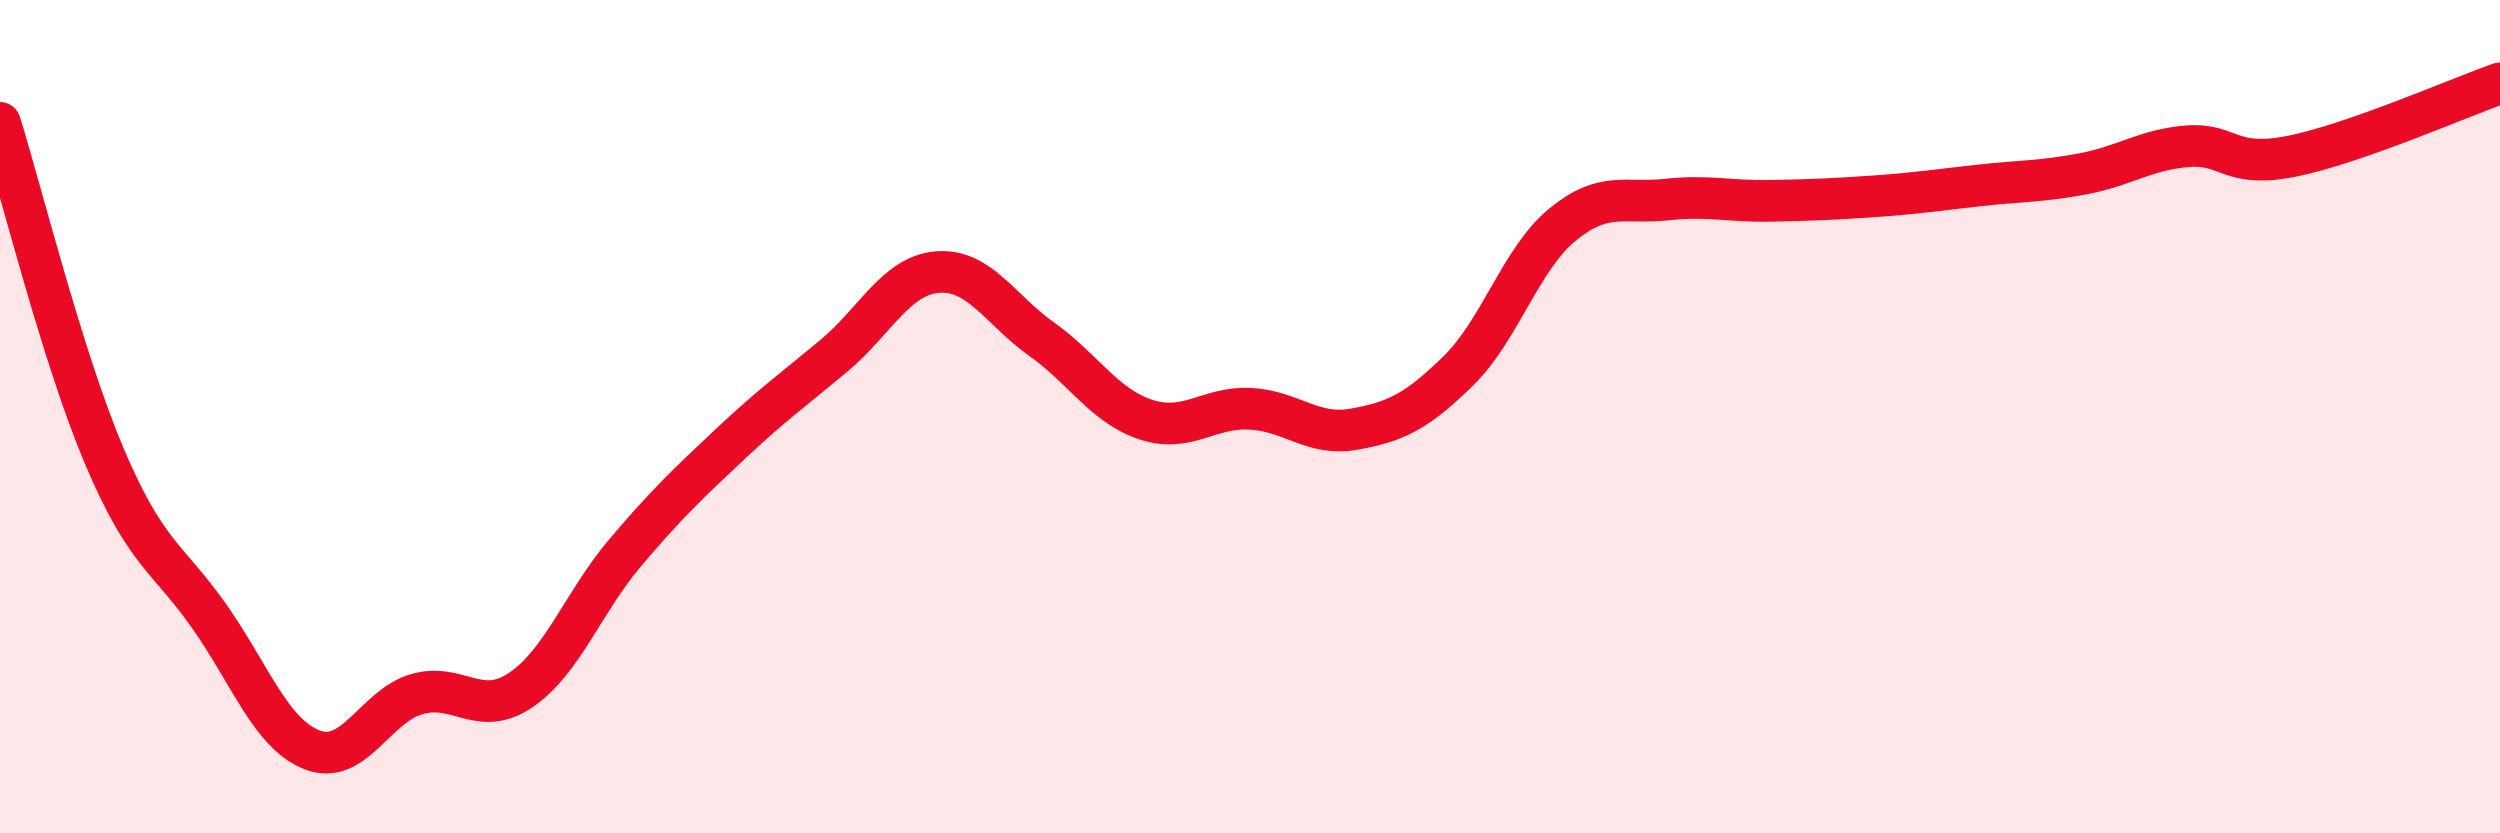 
    <svg width="60" height="20" viewBox="0 0 60 20" xmlns="http://www.w3.org/2000/svg">
      <path
        d="M 0,2.95 C 0.5,4.55 1.5,8.58 2.5,10.94 C 3.5,13.3 4,13.35 5,14.76 C 6,16.17 6.5,17.62 7.5,18 C 8.5,18.38 9,16.95 10,16.66 C 11,16.37 11.5,17.24 12.5,16.56 C 13.5,15.88 14,14.45 15,13.27 C 16,12.09 16.5,11.62 17.5,10.68 C 18.5,9.74 19,9.38 20,8.55 C 21,7.72 21.5,6.61 22.5,6.53 C 23.5,6.45 24,7.43 25,8.14 C 26,8.85 26.5,9.74 27.5,10.07 C 28.5,10.4 29,9.76 30,9.81 C 31,9.86 31.5,10.48 32.5,10.3 C 33.5,10.12 34,9.88 35,8.9 C 36,7.92 36.5,6.21 37.5,5.39 C 38.5,4.57 39,4.9 40,4.79 C 41,4.68 41.5,4.84 42.5,4.82 C 43.5,4.8 44,4.78 45,4.71 C 46,4.64 46.5,4.56 47.5,4.45 C 48.5,4.34 49,4.36 50,4.17 C 51,3.98 51.5,3.59 52.5,3.51 C 53.5,3.43 53.5,4.05 55,3.75 C 56.5,3.45 59,2.35 60,2L60 20L0 20Z"
        fill="#EB0A25"
        opacity="0.1"
        stroke-linecap="round"
        stroke-linejoin="round"
      />
      <path
        d="M 0,2.95 C 0.5,4.55 1.5,8.58 2.5,10.94 C 3.5,13.3 4,13.35 5,14.76 C 6,16.17 6.5,17.62 7.5,18 C 8.5,18.38 9,16.95 10,16.66 C 11,16.37 11.5,17.24 12.5,16.56 C 13.5,15.88 14,14.45 15,13.27 C 16,12.09 16.5,11.62 17.5,10.68 C 18.5,9.74 19,9.38 20,8.55 C 21,7.72 21.5,6.61 22.5,6.53 C 23.5,6.45 24,7.43 25,8.14 C 26,8.85 26.5,9.74 27.5,10.07 C 28.5,10.4 29,9.76 30,9.81 C 31,9.86 31.5,10.48 32.5,10.3 C 33.5,10.12 34,9.88 35,8.9 C 36,7.92 36.5,6.21 37.5,5.39 C 38.5,4.57 39,4.9 40,4.79 C 41,4.68 41.5,4.84 42.5,4.82 C 43.5,4.8 44,4.78 45,4.71 C 46,4.64 46.5,4.56 47.5,4.45 C 48.5,4.34 49,4.36 50,4.17 C 51,3.98 51.5,3.59 52.5,3.51 C 53.5,3.43 53.5,4.05 55,3.75 C 56.5,3.45 59,2.35 60,2"
        stroke="#EB0A25"
        stroke-width="1"
        fill="none"
        stroke-linecap="round"
        stroke-linejoin="round"
      />
    </svg>
  